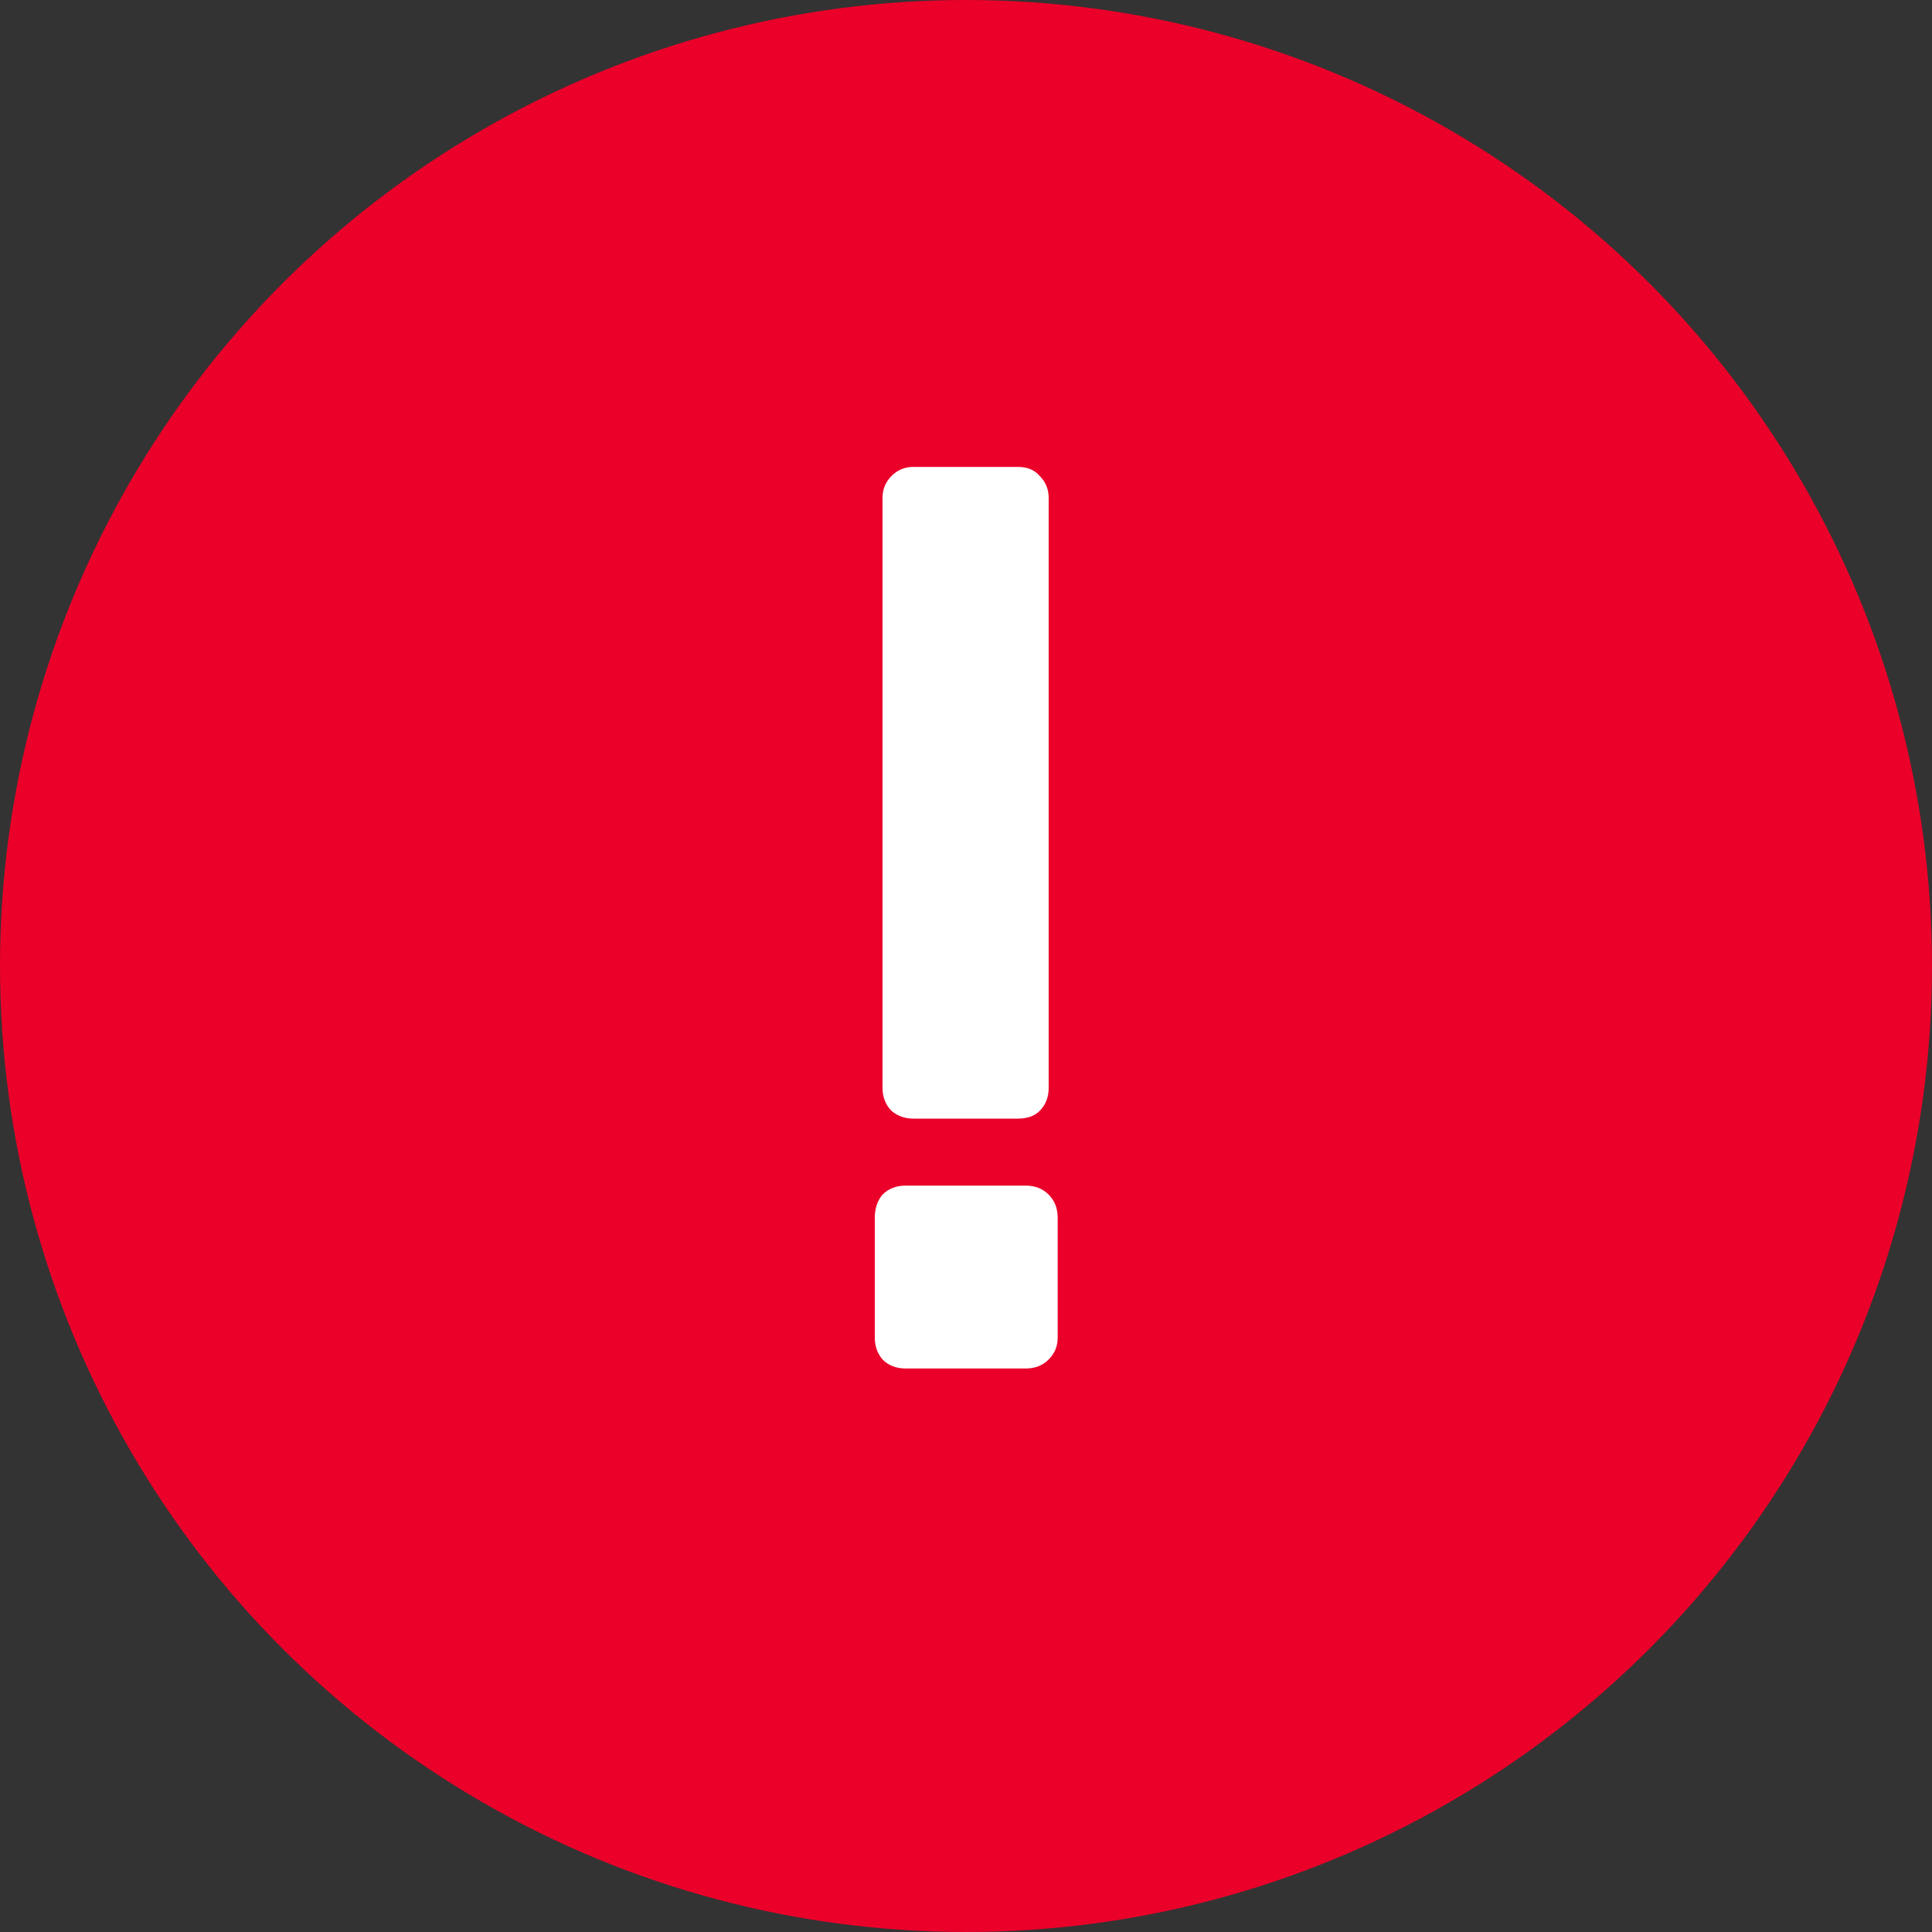 <?xml version="1.0" encoding="UTF-8"?>
<svg xmlns="http://www.w3.org/2000/svg" width="24" height="24" viewBox="0 0 24 24" fill="none">
  <rect x="0" y="0" width="24" height="24" fill="#333333" stroke="none"/>
  <circle cx="12" cy="12" r="12" fill="#EA0029"></circle>
  <path d="M11.347 13.896C11.241 13.896 11.15 13.864 11.075 13.8C11.001 13.725 10.963 13.629 10.963 13.512V6.184C10.963 6.077 11.001 5.987 11.075 5.912C11.15 5.837 11.241 5.8 11.347 5.8H12.643C12.761 5.8 12.851 5.837 12.915 5.912C12.99 5.987 13.027 6.077 13.027 6.184V13.512C13.027 13.629 12.99 13.725 12.915 13.8C12.851 13.864 12.761 13.896 12.643 13.896H11.347ZM11.251 17C11.134 17 11.038 16.963 10.963 16.888C10.899 16.813 10.867 16.723 10.867 16.616V15.128C10.867 15.011 10.899 14.915 10.963 14.84C11.038 14.765 11.134 14.728 11.251 14.728H12.739C12.857 14.728 12.953 14.765 13.027 14.84C13.102 14.915 13.139 15.011 13.139 15.128V16.616C13.139 16.723 13.102 16.813 13.027 16.888C12.953 16.963 12.857 17 12.739 17H11.251Z" fill="white"></path>
</svg>
